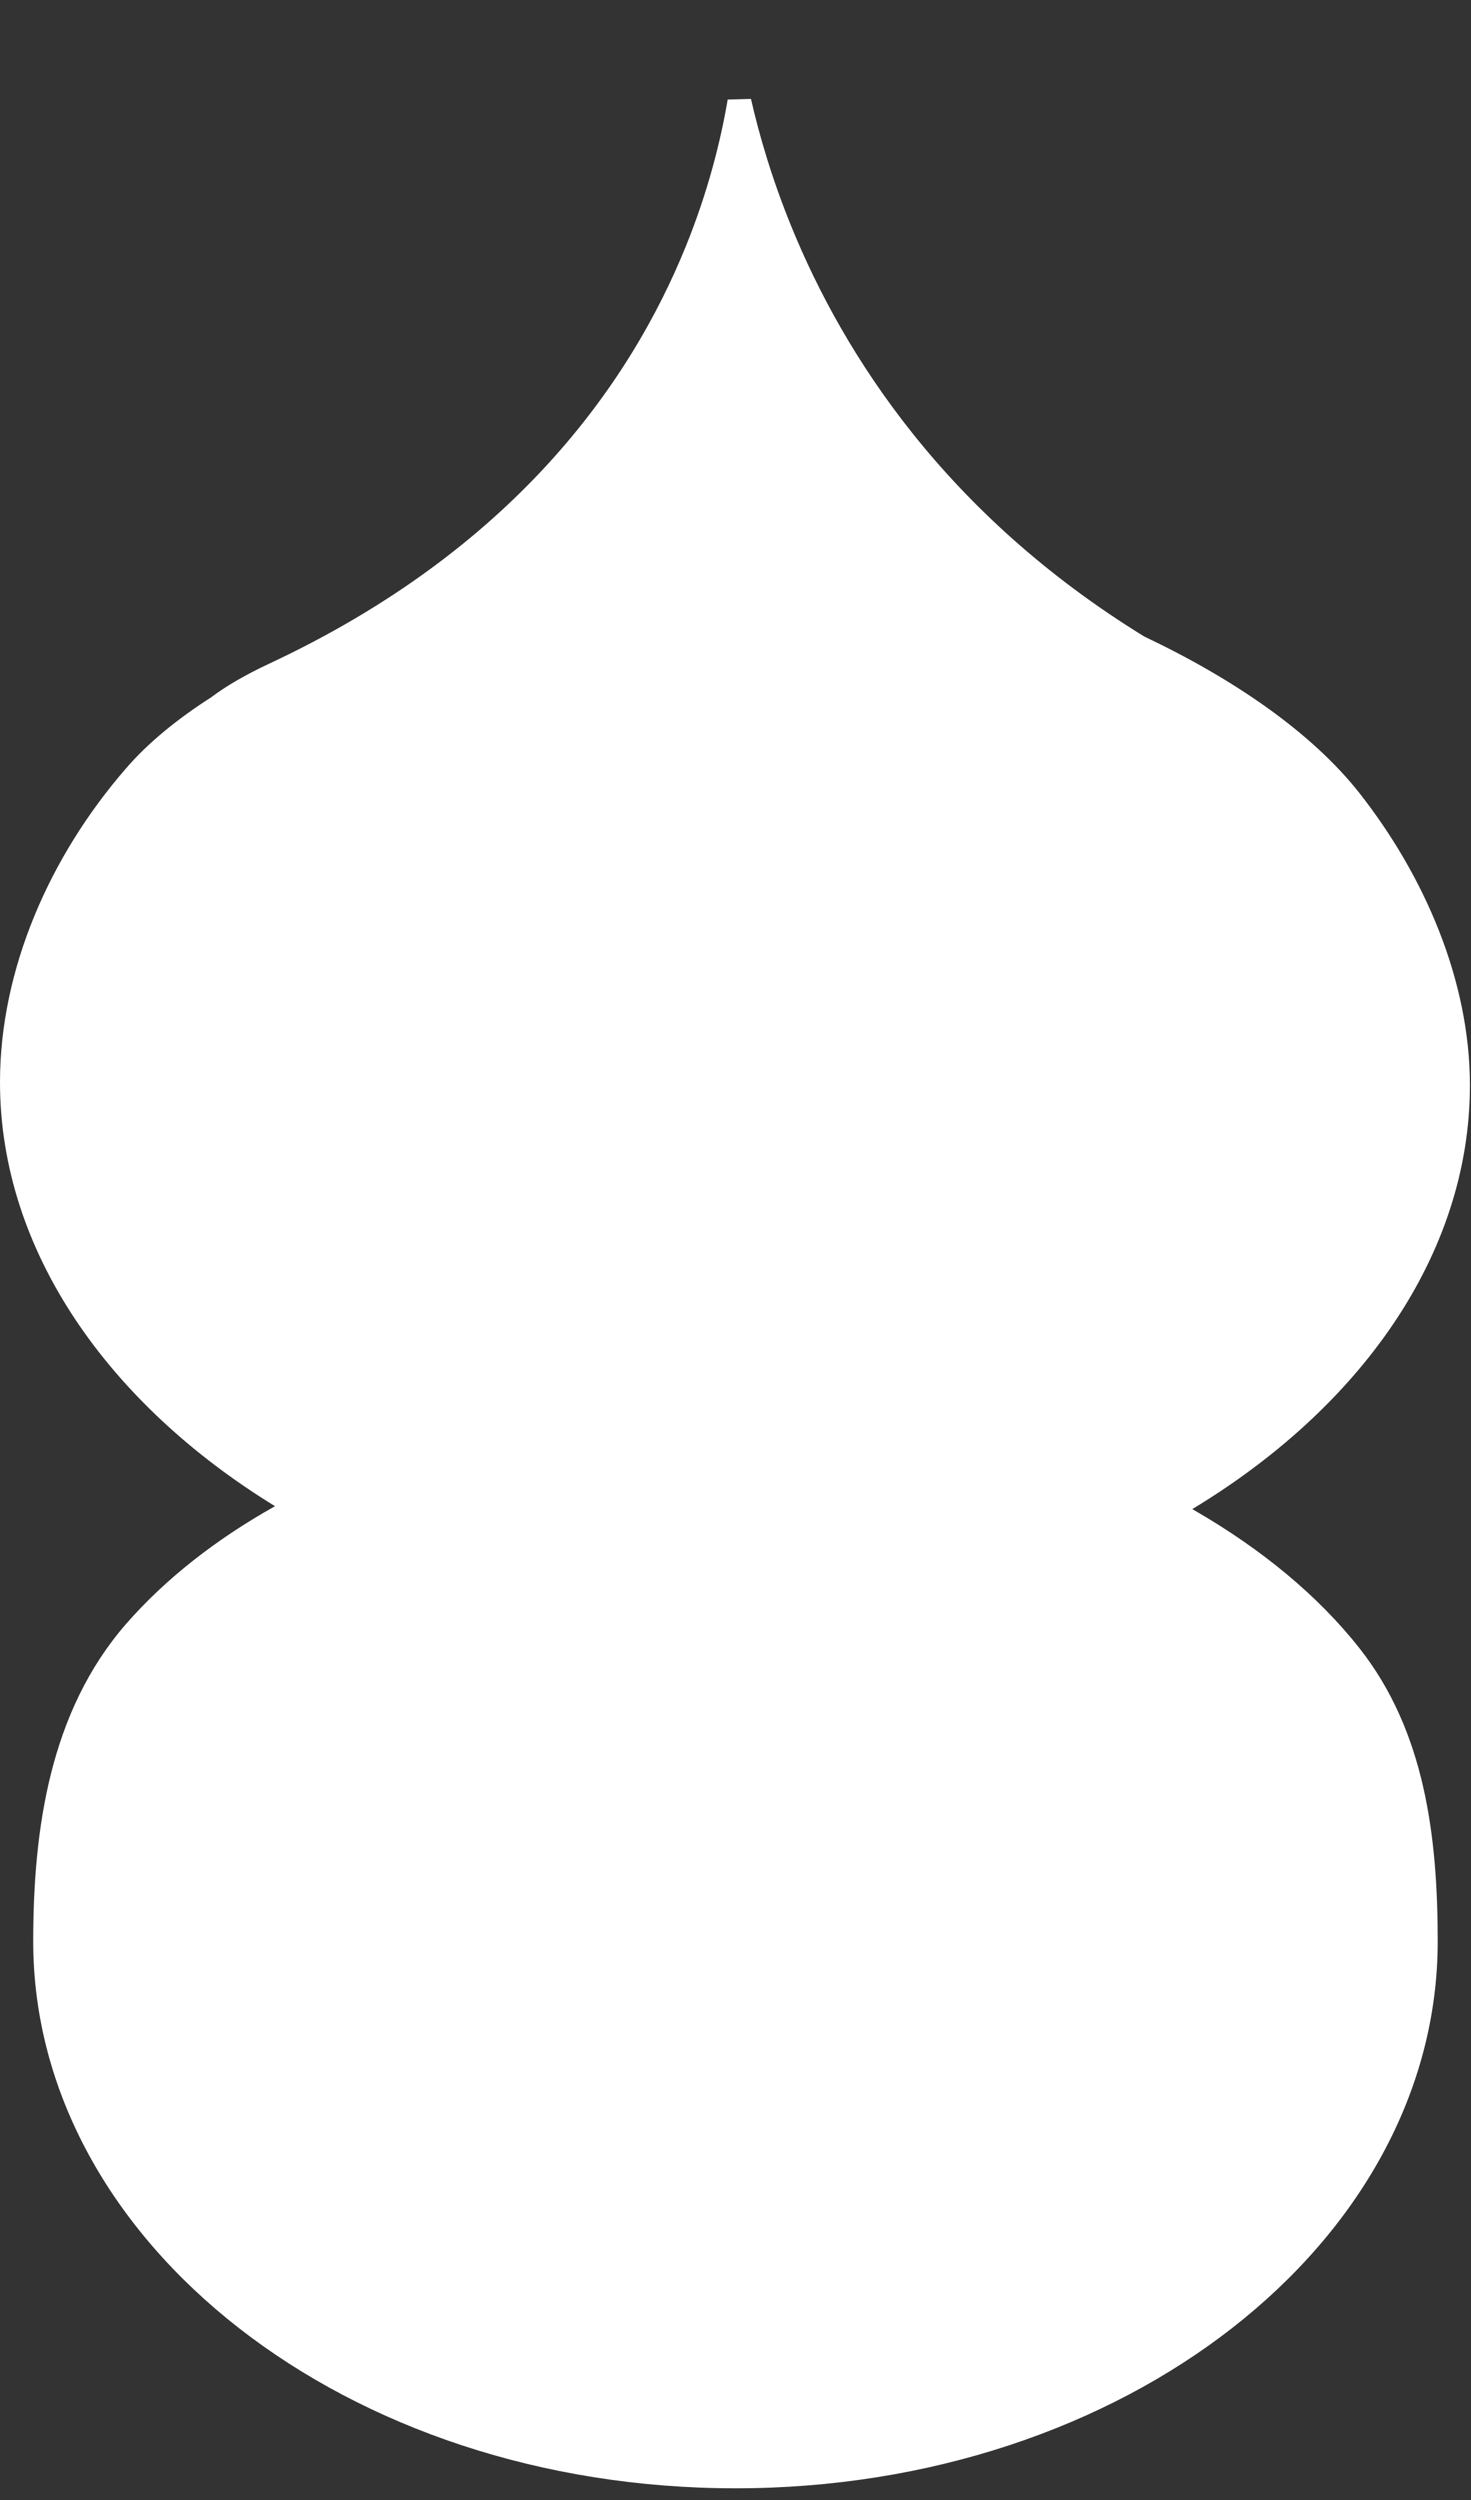 <?xml version="1.0" encoding="UTF-8"?> <svg xmlns="http://www.w3.org/2000/svg" width="93" height="158" viewBox="0 0 93 158" fill="none"><rect x="0" y="0" width="93" height="158" fill="#333333" stroke="none"/><path d="M74.979 94.733L72.668 96.125H75.191C79.291 98.501 82.789 101.361 85.367 104.634C89.339 109.683 90.145 116.119 90.145 122.691C90.145 141.205 70.784 156.499 46.498 156.499C22.211 156.499 2.85 141.193 2.85 122.691C2.85 115.584 3.92 108.435 8.521 103.136C10.962 100.335 14.111 97.879 17.754 95.839L18.869 95.214L17.779 94.545C7.482 88.229 0.75 78.777 0.75 68.391C0.75 61.44 3.829 54.468 8.522 49.064L8.524 49.061C9.875 47.491 11.671 46.034 13.757 44.698L13.781 44.682L13.805 44.664C14.692 43.993 15.851 43.319 17.311 42.633C32.964 35.321 40.475 24.68 44.058 15.841C45.496 12.293 46.3 9.04 46.746 6.417C47.273 8.728 48.087 11.535 49.343 14.614C52.709 22.861 59.252 33.055 71.944 40.861L71.978 40.883L72.015 40.9C77.553 43.524 82.401 46.836 85.342 50.564C89.403 55.725 92.181 62.185 92.181 68.582C92.181 79.028 85.376 88.467 74.979 94.733Z" fill="white" stroke="white" stroke-width="1.5"></path></svg> 